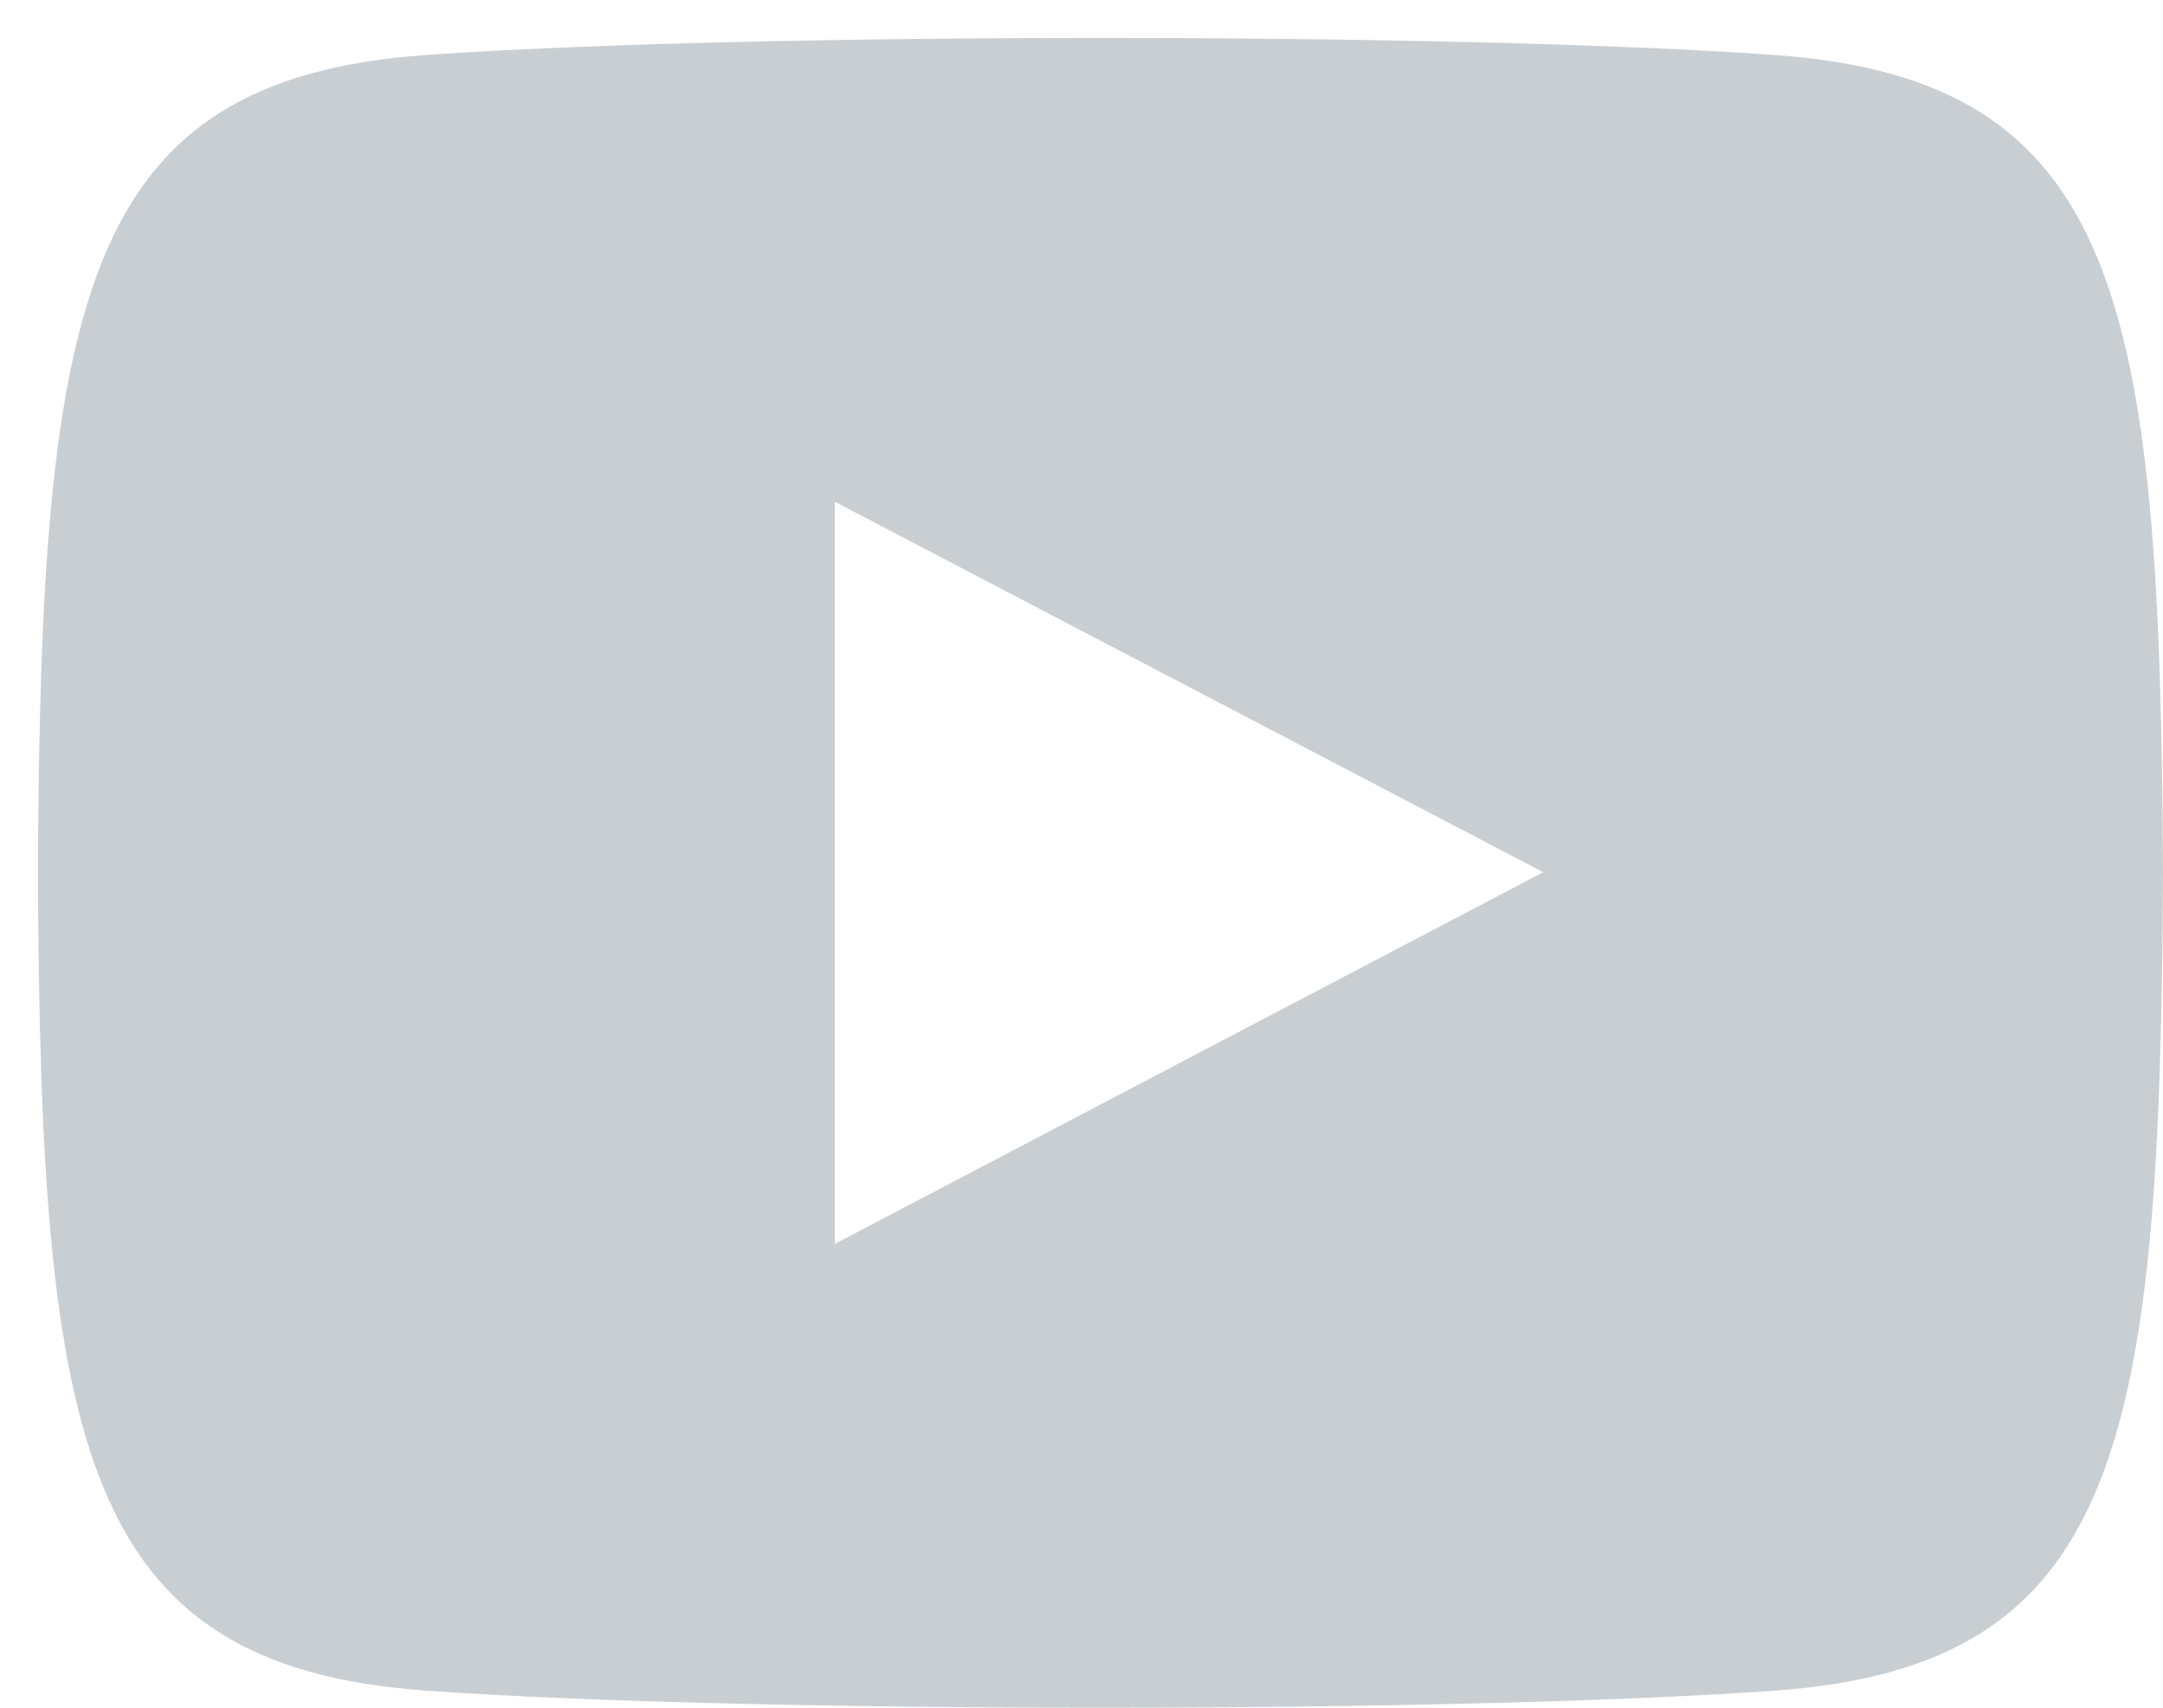 <svg xmlns="http://www.w3.org/2000/svg" width="19" height="15" viewBox="0 0 19 15">
  <path fill="#C8CED2" d="M26.589,13.483 C23.786,13.283 17.543,13.284 14.744,13.483 C11.713,13.7 11.356,15.618 11.333,20.667 C11.356,25.706 11.71,27.632 14.744,27.85 C17.544,28.05 23.786,28.05 26.589,27.85 C29.62,27.633 29.977,25.715 30,20.667 C29.977,15.627 29.624,13.701 26.589,13.483 Z M18.333,23.926 L18.333,17.407 L24.556,20.661 L18.333,23.926 L18.333,23.926 Z" transform="translate(-11 -13)"/>
</svg>
